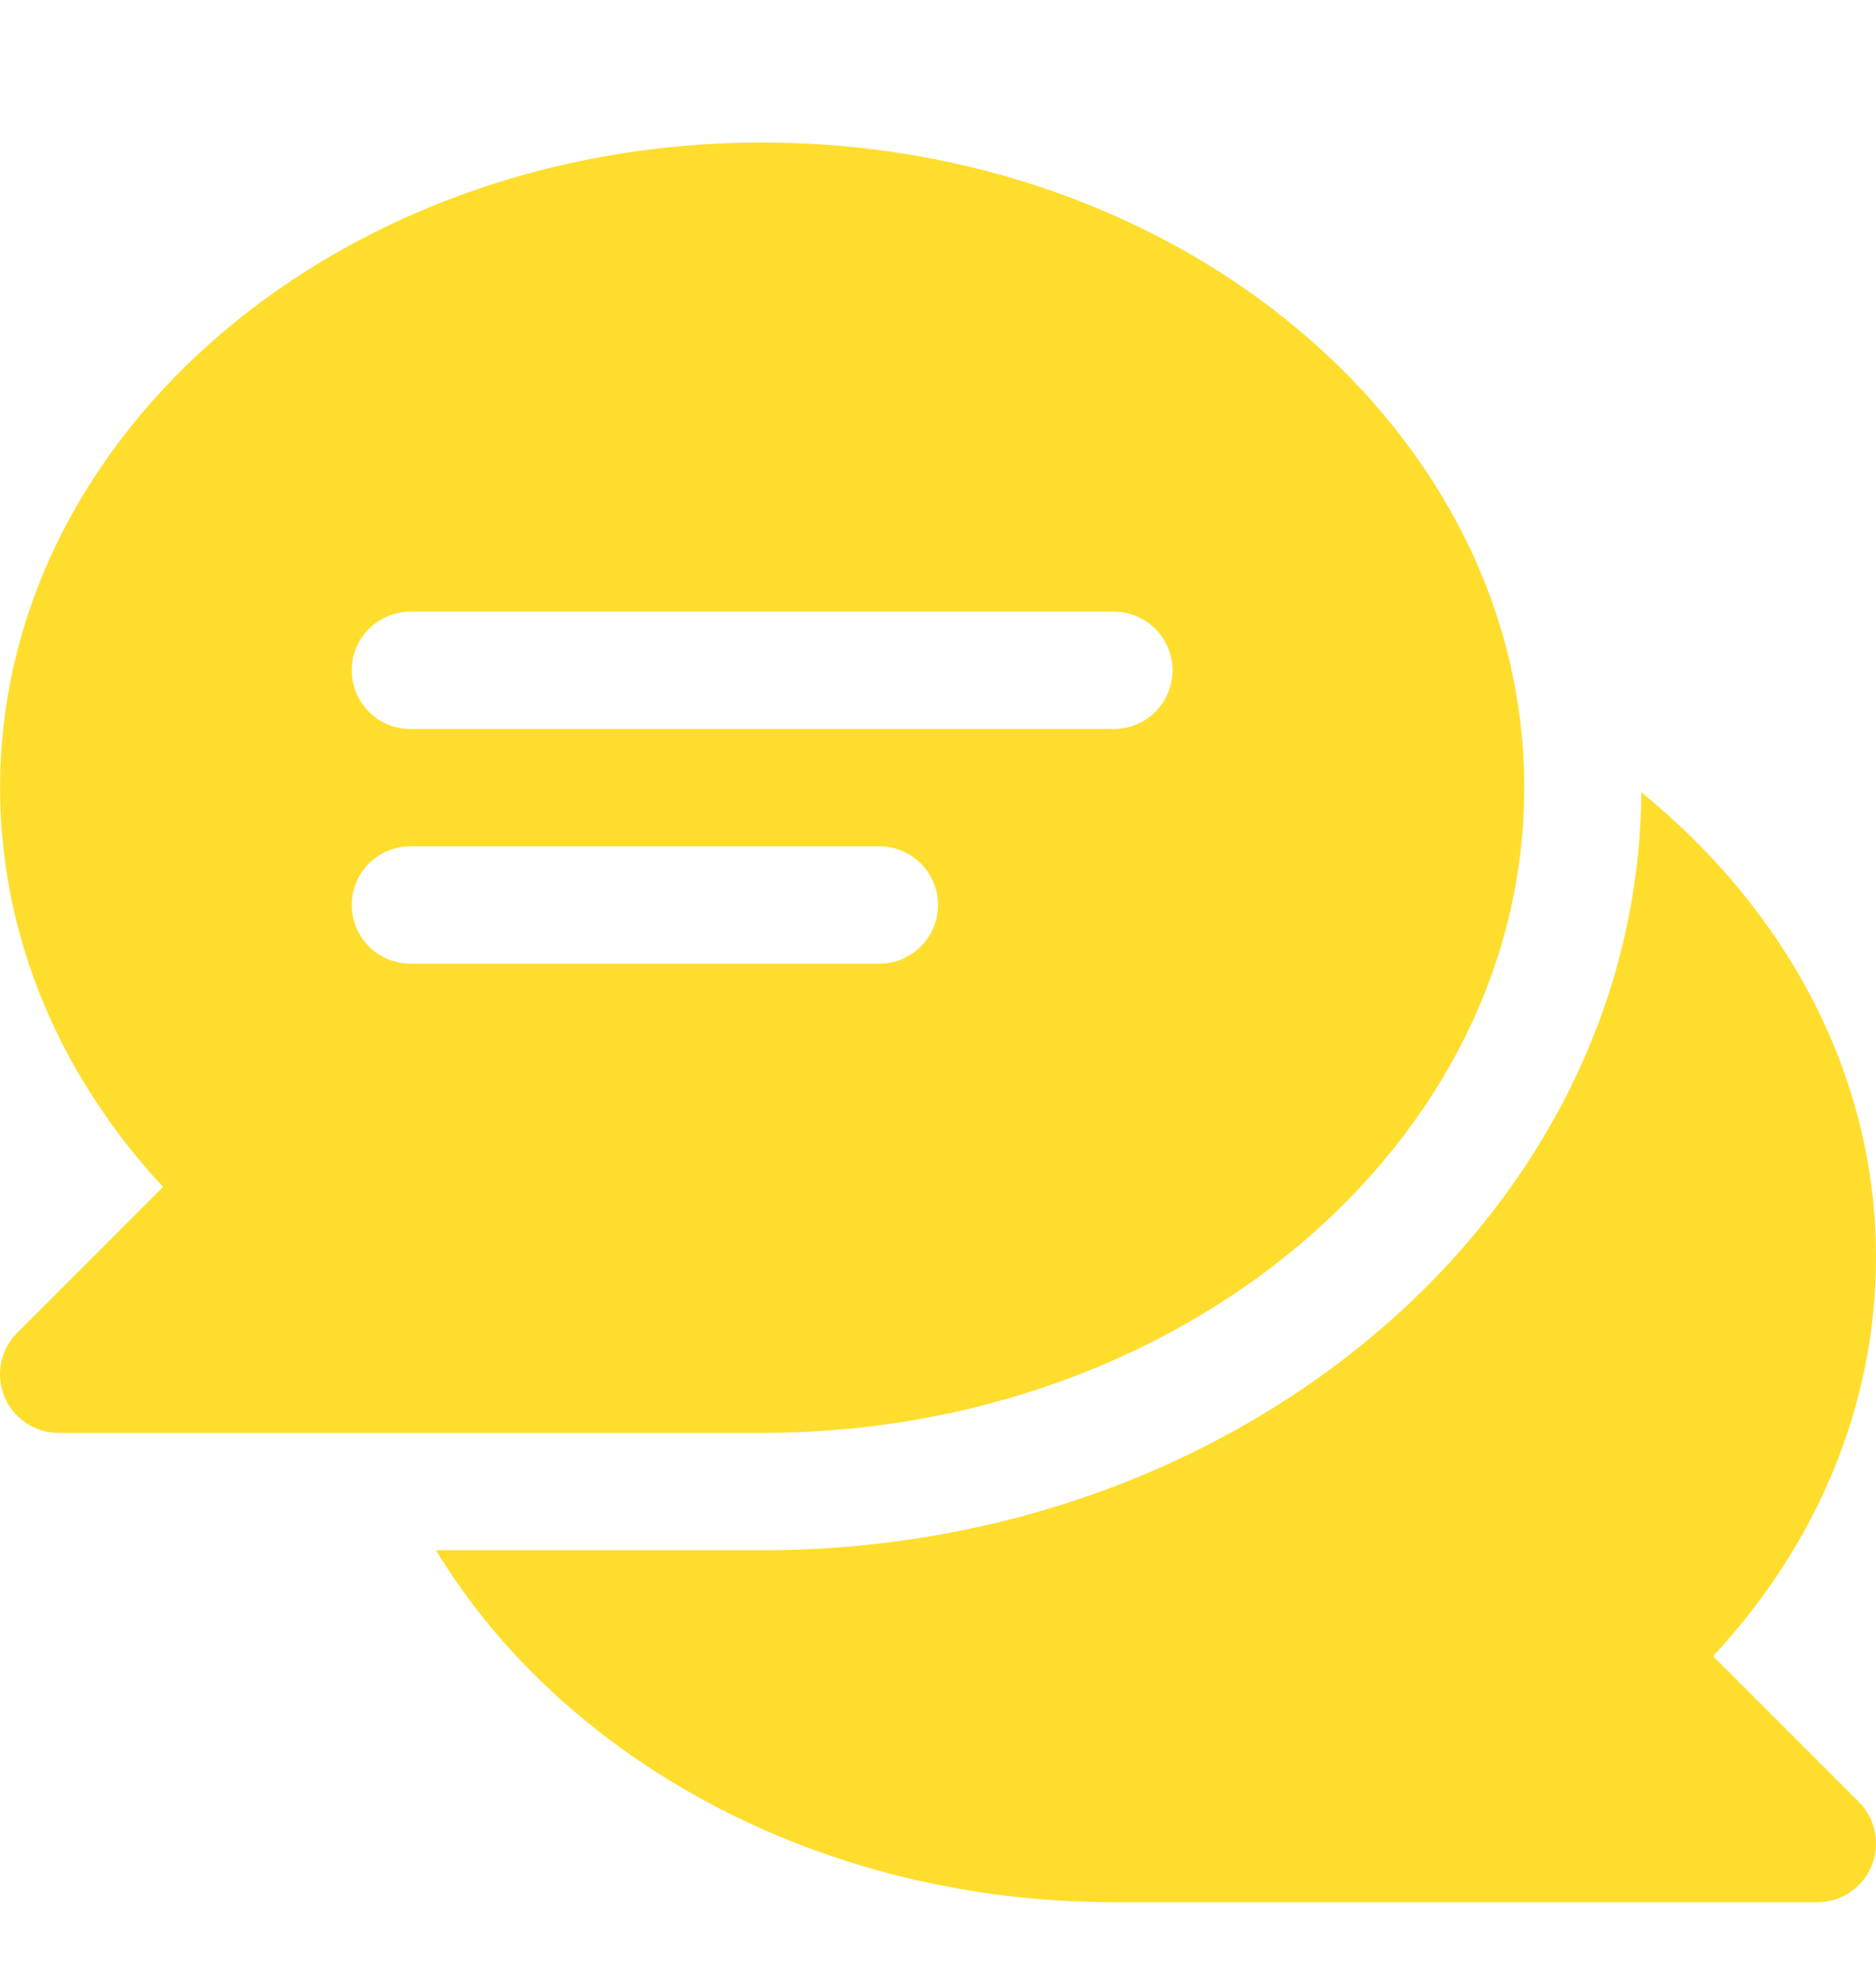 <?xml version="1.0" encoding="UTF-8"?> <svg xmlns="http://www.w3.org/2000/svg" width="20" height="21" viewBox="0 0 20 21" fill="none"><g clip-path="url(#clip0_2026_41506)"><path d="M18.263 17.646C19.388 16.437 20 14.947 20 13.392C20 11.447 19.037 9.692 17.498 8.441C17.467 12.898 13.277 16.517 8.126 16.517H4.648C5.996 18.739 8.727 20.267 11.876 20.267H19.375C19.628 20.267 19.857 20.114 19.953 19.881C20.049 19.647 19.995 19.378 19.818 19.199L18.263 17.646Z" fill="#FFDD2D"></path><path d="M8.125 1.518C3.645 1.518 0.001 4.601 0.001 8.392C0.001 9.947 0.613 11.436 1.738 12.646L0.183 14.201C0.004 14.38 -0.049 14.649 0.048 14.882C0.144 15.115 0.373 15.267 0.626 15.267H8.125C12.605 15.267 16.25 12.184 16.25 8.392C16.25 4.601 12.605 1.518 8.125 1.518ZM9.375 10.267H4.375C4.03 10.267 3.75 9.987 3.75 9.642C3.75 9.297 4.03 9.017 4.375 9.017H9.375C9.72 9.017 10 9.297 10 9.642C10 9.987 9.72 10.267 9.375 10.267ZM11.875 7.767H4.375C4.03 7.767 3.75 7.487 3.75 7.142C3.75 6.797 4.03 6.517 4.375 6.517H11.875C12.22 6.517 12.5 6.797 12.5 7.142C12.5 7.487 12.22 7.767 11.875 7.767Z" fill="#FFDD2D"></path></g><defs><clipPath id="clip0_2026_41506"><rect width="20" height="20" fill="white" transform="translate(0 0.892)"></rect></clipPath></defs></svg> 
